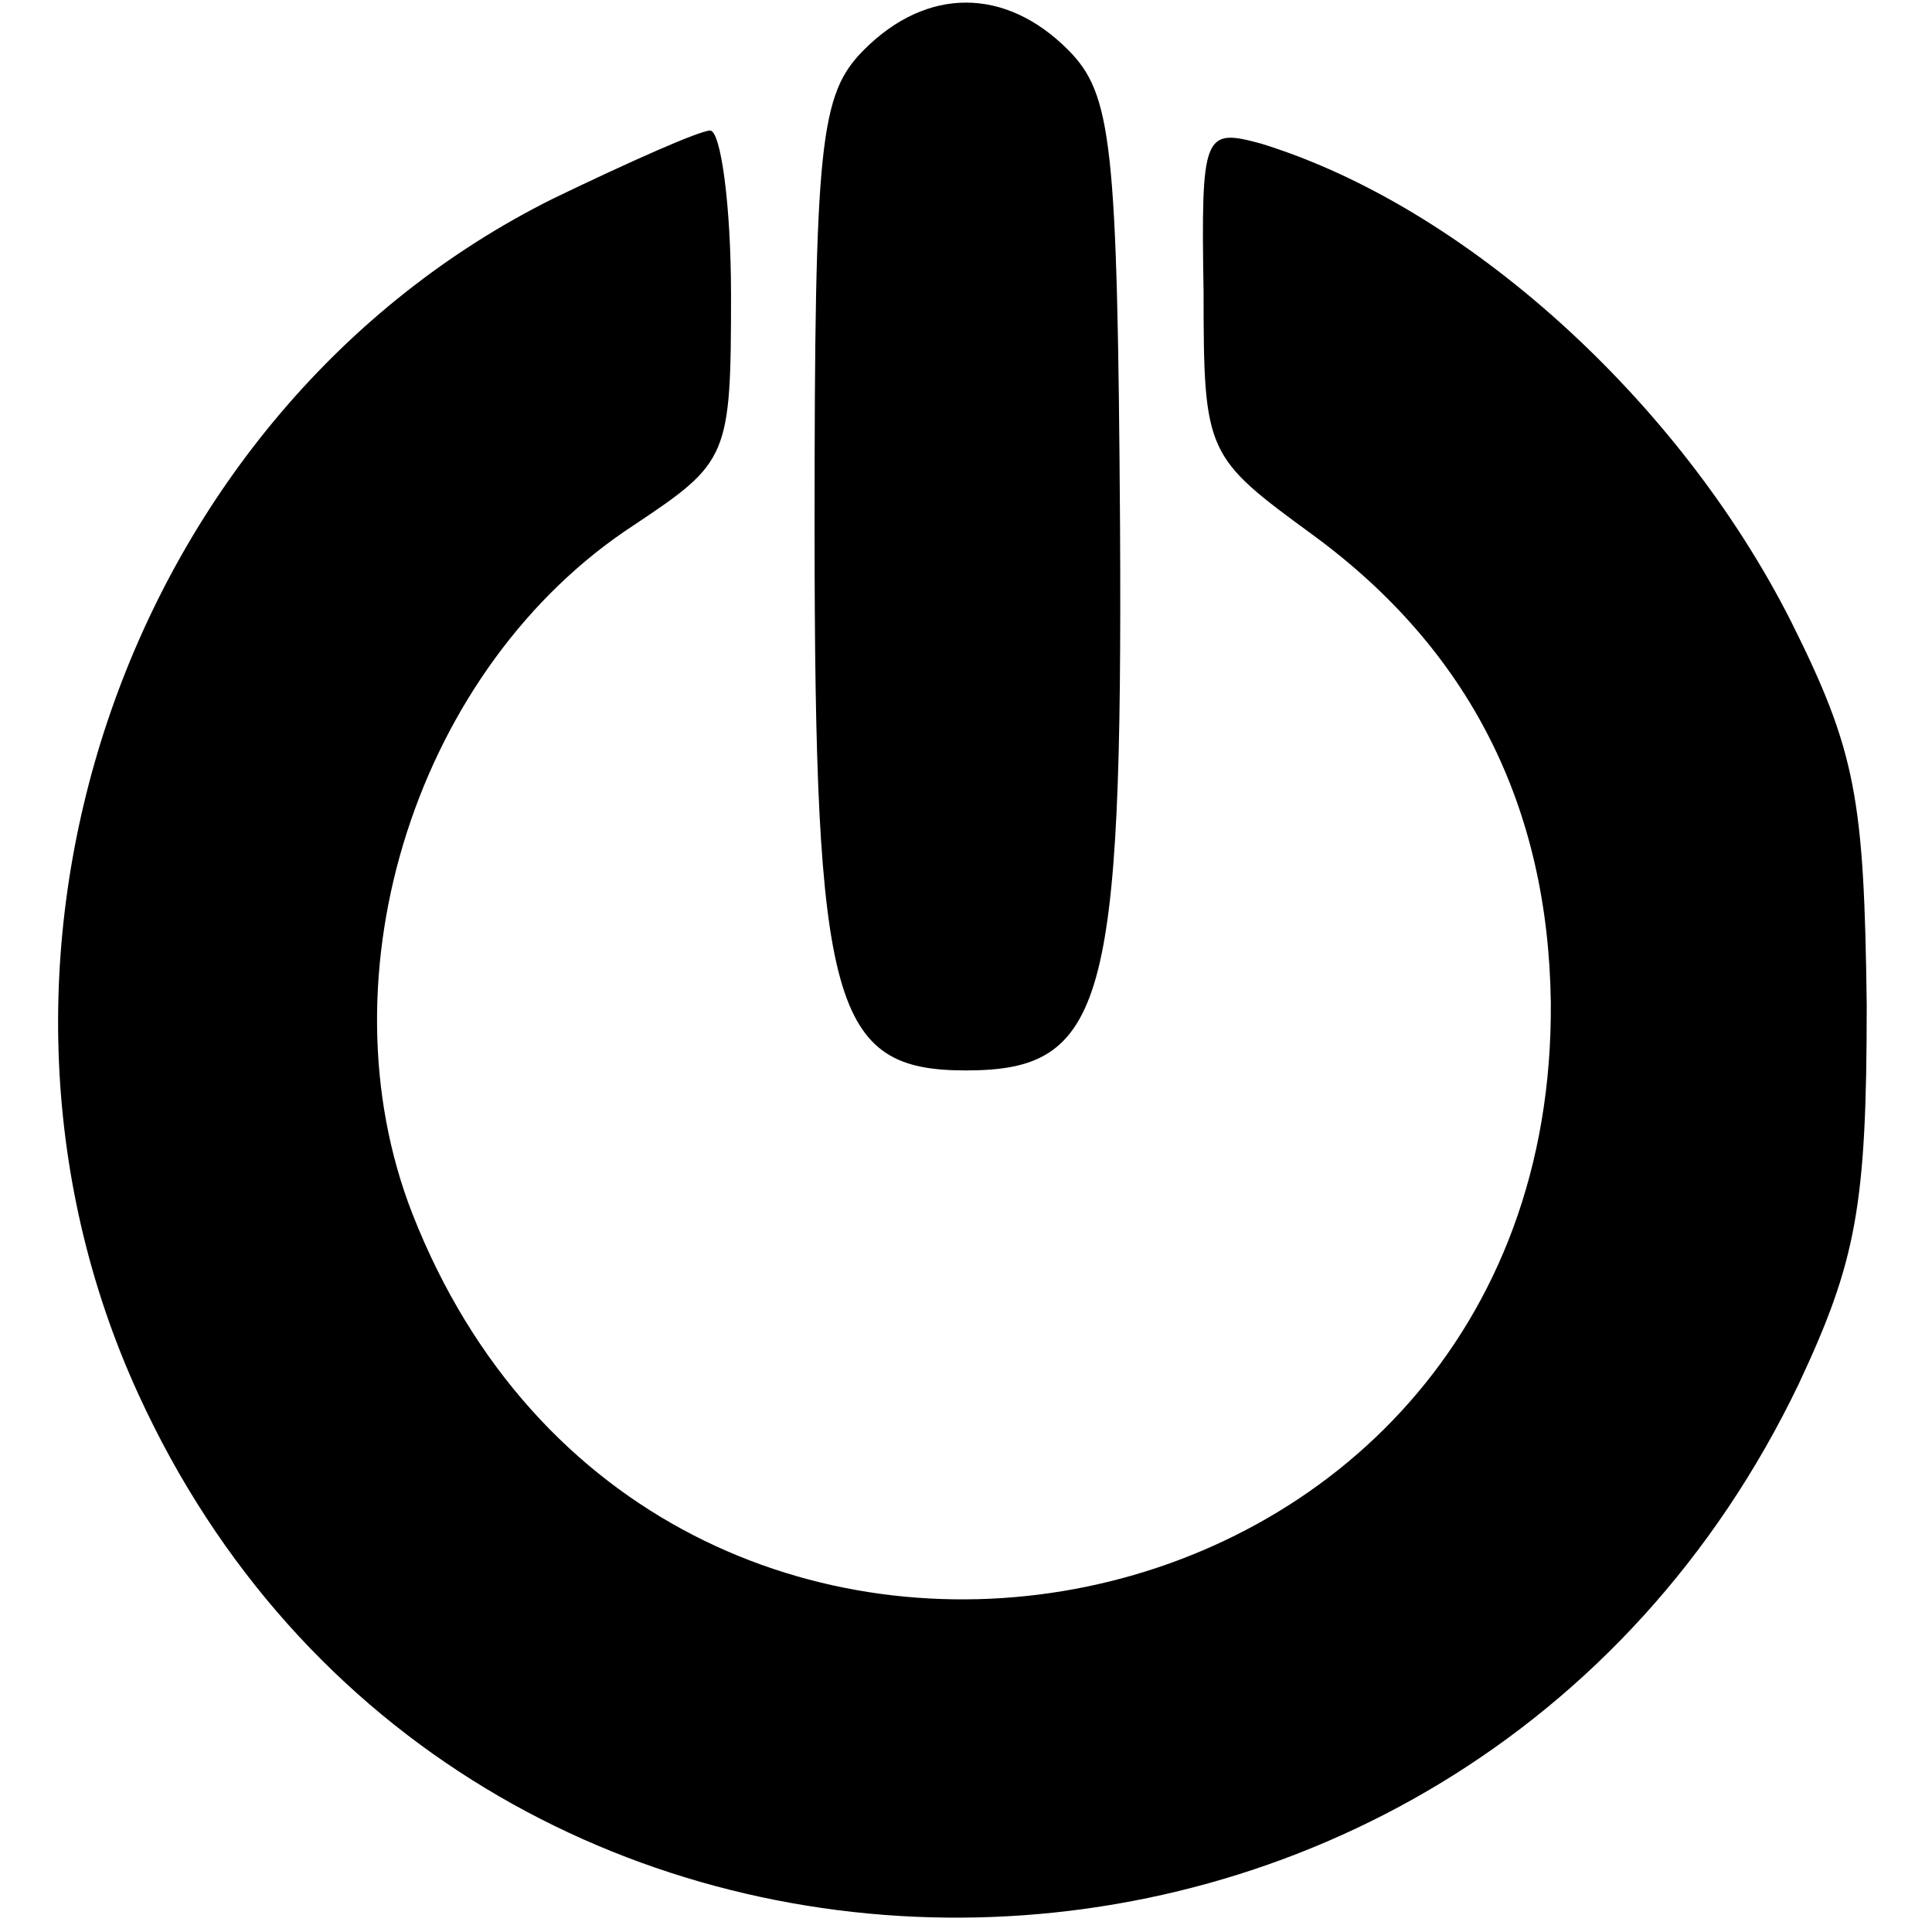 <?xml version="1.0" standalone="no"?>
<!DOCTYPE svg PUBLIC "-//W3C//DTD SVG 20010904//EN"
 "http://www.w3.org/TR/2001/REC-SVG-20010904/DTD/svg10.dtd">
<svg version="1.0" xmlns="http://www.w3.org/2000/svg"
 width="74pt" height="74pt" viewBox="0 0 74 74"
 preserveAspectRatio="xMidYMid meet">
<g transform="translate(0,74) scale(0.1,-0.1)"
fill="#000000" stroke="none">
<path d="M331 721 c-17 -17 -19 -35 -19 -182 0 -185 7 -209 58 -209 53 0 60
25 59 209 -1 146 -3 165 -20 182 -24 24 -54 24 -78 0z"/>
<path d="M212 664 c-163 -81 -236 -290 -159 -458 123 -269 506 -267 636 4 22
47 26 68 26 145 -1 79 -4 97 -29 147 -43 85 -125 159 -203 183 -22 6 -23 4
-22 -57 0 -62 1 -63 42 -93 60 -44 90 -104 91 -179 2 -254 -343 -318 -436 -81
-36 92 2 210 85 264 36 24 37 26 37 88 0 35 -4 63 -8 63 -4 0 -31 -12 -60 -26z"/>
</g>
</svg>
